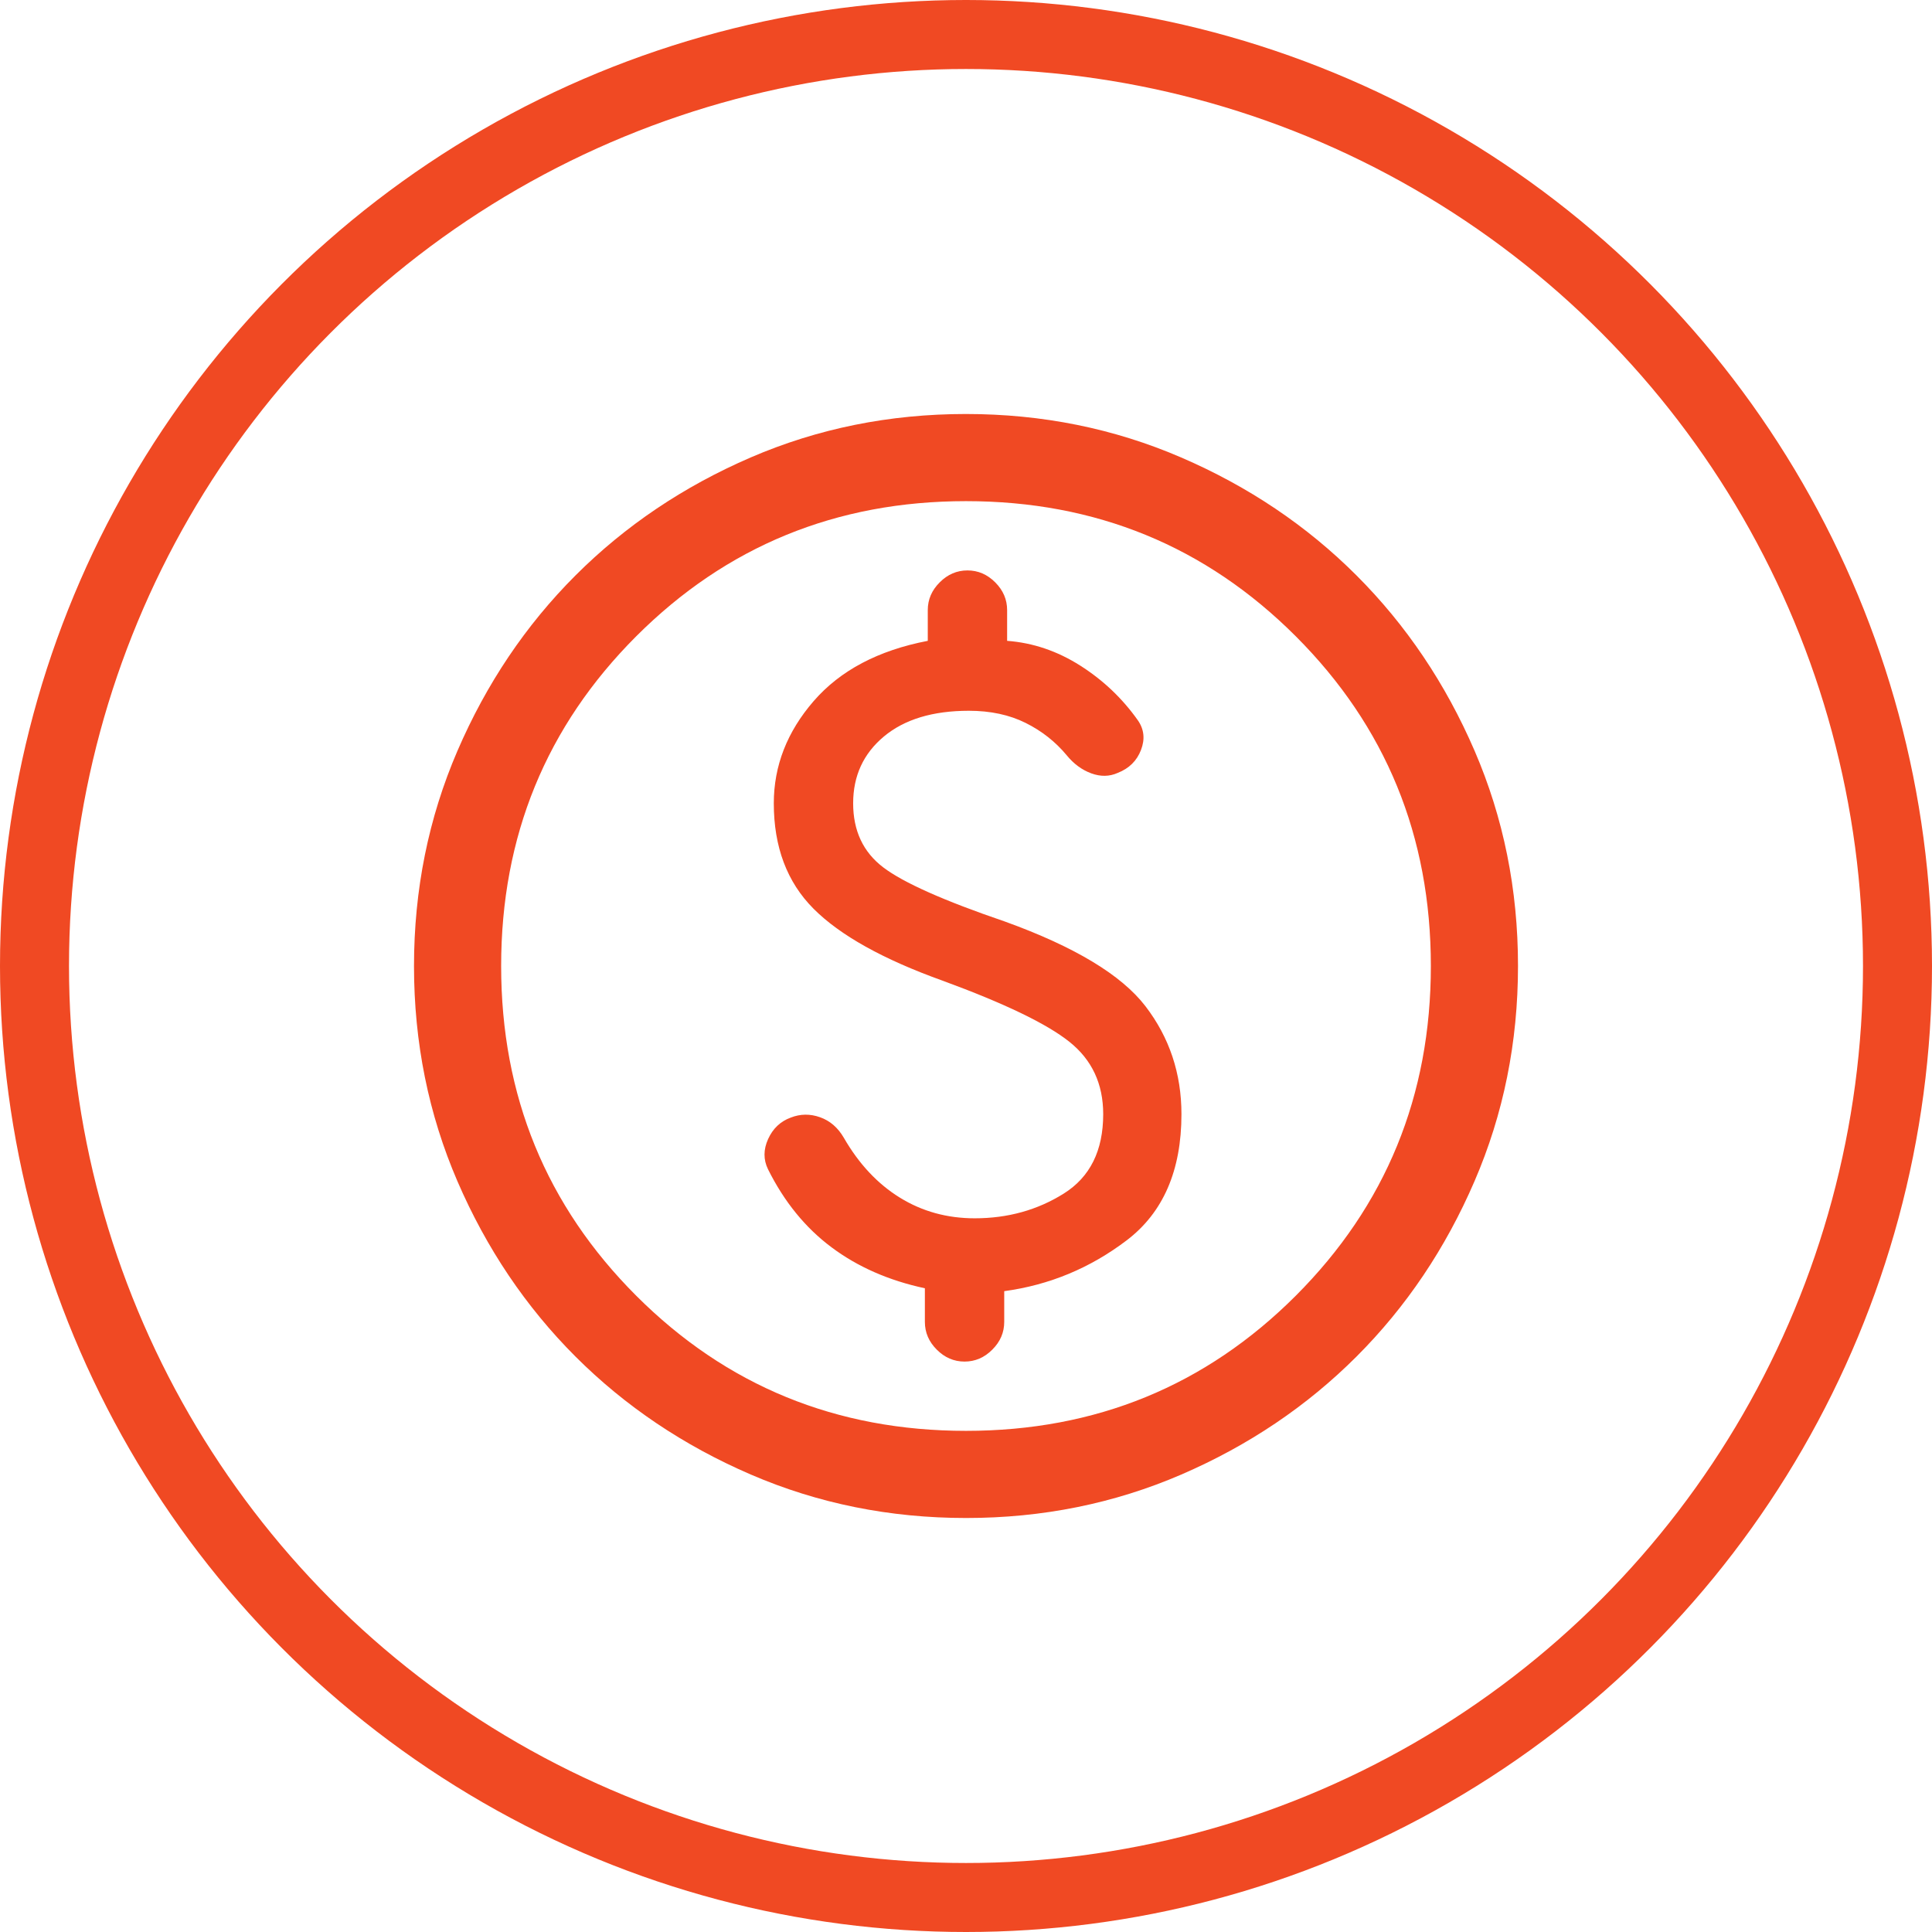 <svg width="56" height="56" viewBox="0 0 56 56" fill="none" xmlns="http://www.w3.org/2000/svg">
<g clip-path="url(#clip0_1_208)">
<path d="M28.003 44C25.79 44 23.71 43.58 21.762 42.74C19.815 41.9 18.122 40.761 16.681 39.321C15.241 37.881 14.101 36.188 13.26 34.242C12.42 32.295 12 30.216 12 28.003C12 25.79 12.42 23.71 13.26 21.762C14.1 19.815 15.239 18.122 16.679 16.681C18.119 15.241 19.812 14.101 21.758 13.26C23.705 12.42 25.784 12 27.997 12C30.21 12 32.29 12.42 34.237 13.26C36.185 14.1 37.879 15.239 39.319 16.679C40.759 18.119 41.899 19.812 42.74 21.758C43.58 23.705 44 25.784 44 27.997C44 30.21 43.58 32.29 42.74 34.237C41.9 36.185 40.761 37.879 39.321 39.319C37.881 40.759 36.188 41.899 34.242 42.74C32.295 43.58 30.216 44 28.003 44ZM28 41.474C31.761 41.474 34.947 40.168 37.558 37.558C40.168 34.947 41.474 31.761 41.474 28C41.474 24.239 40.168 21.053 37.558 18.442C34.947 15.832 31.761 14.526 28 14.526C24.239 14.526 21.053 15.832 18.442 18.442C15.832 21.053 14.526 24.239 14.526 28C14.526 31.761 15.832 34.947 18.442 37.558C21.053 40.168 24.239 41.474 28 41.474ZM27.958 39.466C28.264 39.466 28.533 39.351 28.762 39.12C28.993 38.891 29.108 38.622 29.108 38.316V37.425C30.414 37.248 31.597 36.757 32.656 35.953C33.715 35.149 34.245 33.929 34.245 32.295C34.245 31.116 33.897 30.073 33.202 29.166C32.506 28.259 31.148 27.441 29.127 26.711C27.357 26.107 26.181 25.583 25.6 25.14C25.019 24.698 24.729 24.079 24.729 23.284C24.729 22.489 25.026 21.844 25.621 21.347C26.216 20.851 27.037 20.602 28.084 20.602C28.71 20.602 29.258 20.72 29.728 20.954C30.198 21.188 30.594 21.501 30.918 21.891C31.123 22.142 31.361 22.317 31.631 22.416C31.901 22.515 32.156 22.511 32.398 22.403C32.727 22.274 32.952 22.052 33.072 21.739C33.193 21.426 33.163 21.139 32.981 20.878C32.532 20.243 31.975 19.714 31.31 19.292C30.645 18.87 29.939 18.631 29.192 18.575V17.684C29.192 17.378 29.077 17.11 28.847 16.88C28.617 16.649 28.349 16.534 28.042 16.534C27.736 16.534 27.467 16.649 27.238 16.88C27.007 17.11 26.892 17.378 26.892 17.684V18.575C25.456 18.851 24.354 19.434 23.584 20.322C22.814 21.211 22.429 22.198 22.429 23.284C22.429 24.55 22.812 25.568 23.579 26.338C24.346 27.109 25.595 27.806 27.326 28.427C29.116 29.084 30.339 29.673 30.994 30.195C31.65 30.716 31.977 31.416 31.977 32.295C31.977 33.351 31.596 34.118 30.834 34.596C30.072 35.074 29.211 35.313 28.253 35.313C27.453 35.313 26.73 35.114 26.083 34.714C25.437 34.315 24.896 33.737 24.46 32.981C24.289 32.686 24.059 32.486 23.77 32.384C23.481 32.281 23.198 32.285 22.92 32.394C22.622 32.503 22.403 32.71 22.264 33.016C22.126 33.321 22.125 33.613 22.261 33.891C22.731 34.835 23.346 35.59 24.104 36.155C24.861 36.721 25.763 37.117 26.808 37.341V38.316C26.808 38.622 26.923 38.891 27.153 39.12C27.383 39.351 27.651 39.466 27.958 39.466Z" fill="#F04923"/>
</g>
<circle cx="28" cy="28" r="27" stroke="#F04923" stroke-width="2"/>
<defs>
<clipPath id="clip0_1_208">
<rect width="37.333" height="37.333" fill="white" transform="translate(9.333 9.333)"/>
</clipPath>
</defs>
</svg>
